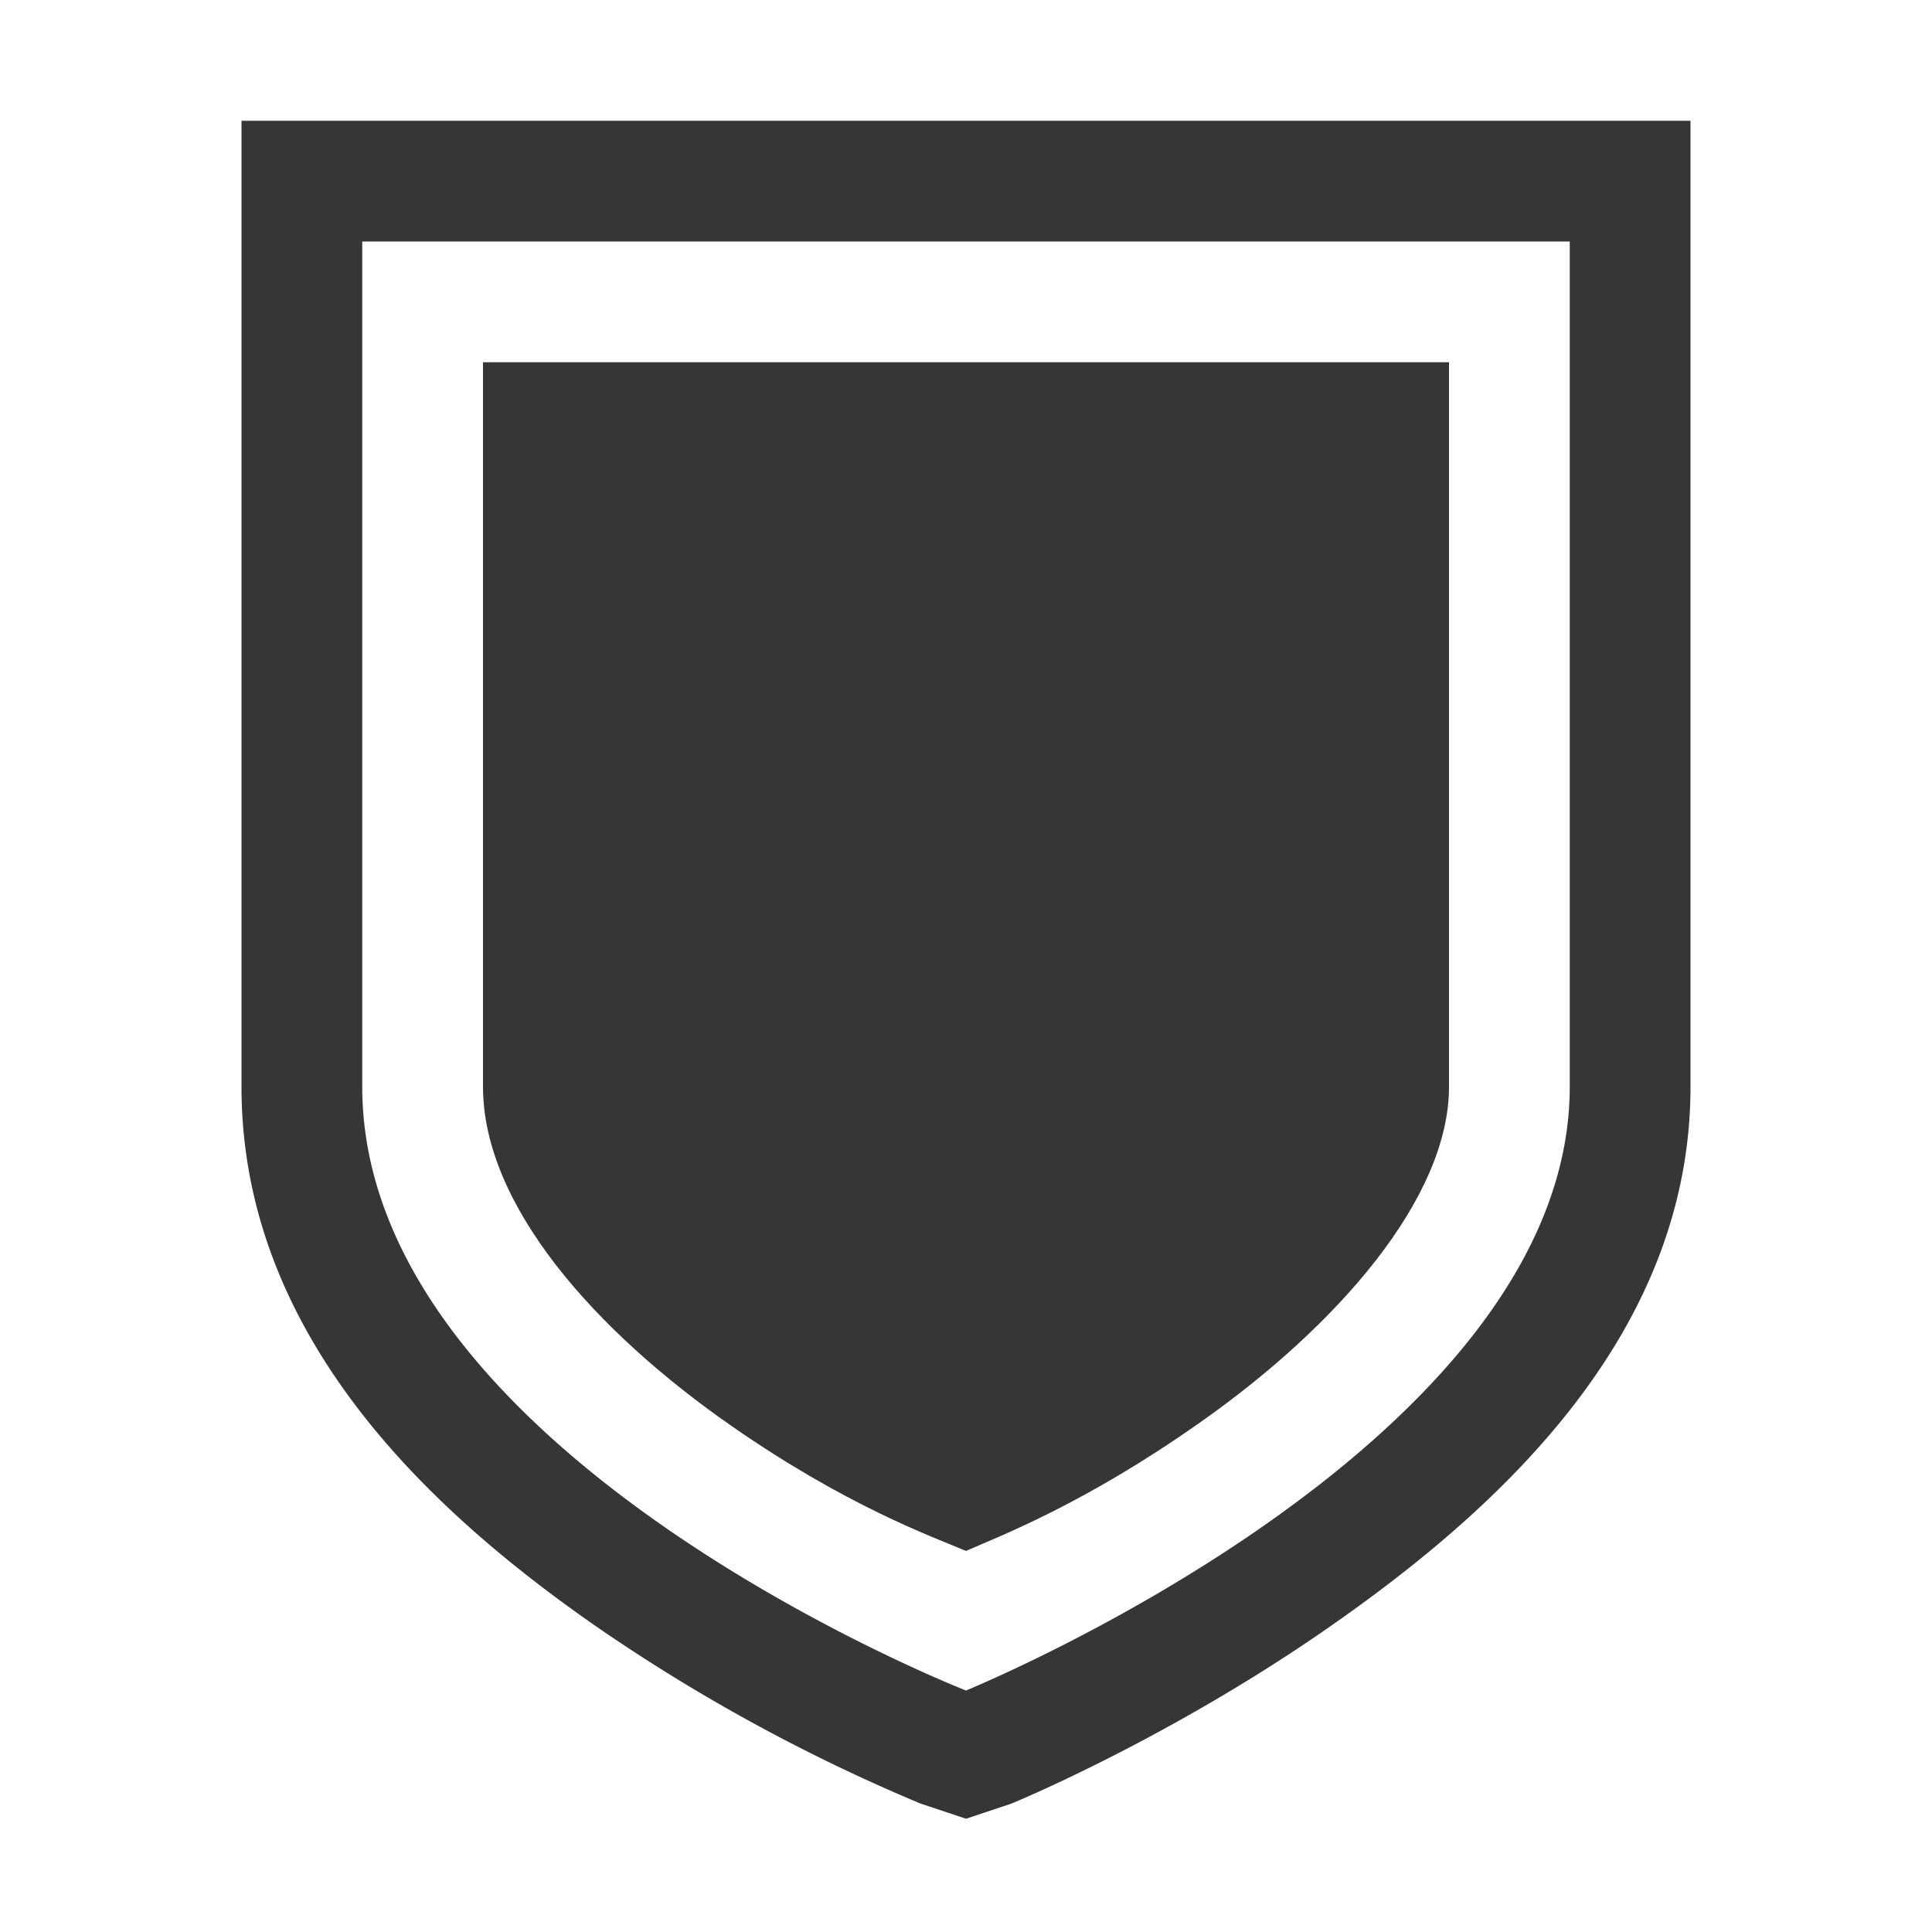 <svg xmlns="http://www.w3.org/2000/svg" width="16" height="16"><g color="#363636" font-weight="400" font-family="Sans" fill="#363636" stroke-width="2"><path style="line-height:normal;-inkscape-font-specification:Sans;text-indent:0;text-align:start;text-decoration-line:none;text-transform:none;block-progression:tb;marker:none" d="M2 1v8c0 2.072 1.575 3.522 2.937 4.469a14.758 14.758 0 002.688 1.468l.375.125.375-.125s1.33-.544 2.687-1.5C12.421 12.482 14 11.044 14 9V1H2zm1 1h10v7c0 2.964-5 5-5 5s-5-1.95-5-5V2z" overflow="visible"/><path style="line-height:normal;-inkscape-font-specification:Sans;text-indent:0;text-align:start;text-decoration-line:none;text-transform:none;block-progression:tb;marker:none" d="M4 3v6c0 .979.925 2.022 2.062 2.812.95.66 1.646.909 1.938 1.032.292-.128.983-.391 1.937-1.063C11.08 10.978 12 9.92 12 9V3H4z" overflow="visible"/></g></svg>